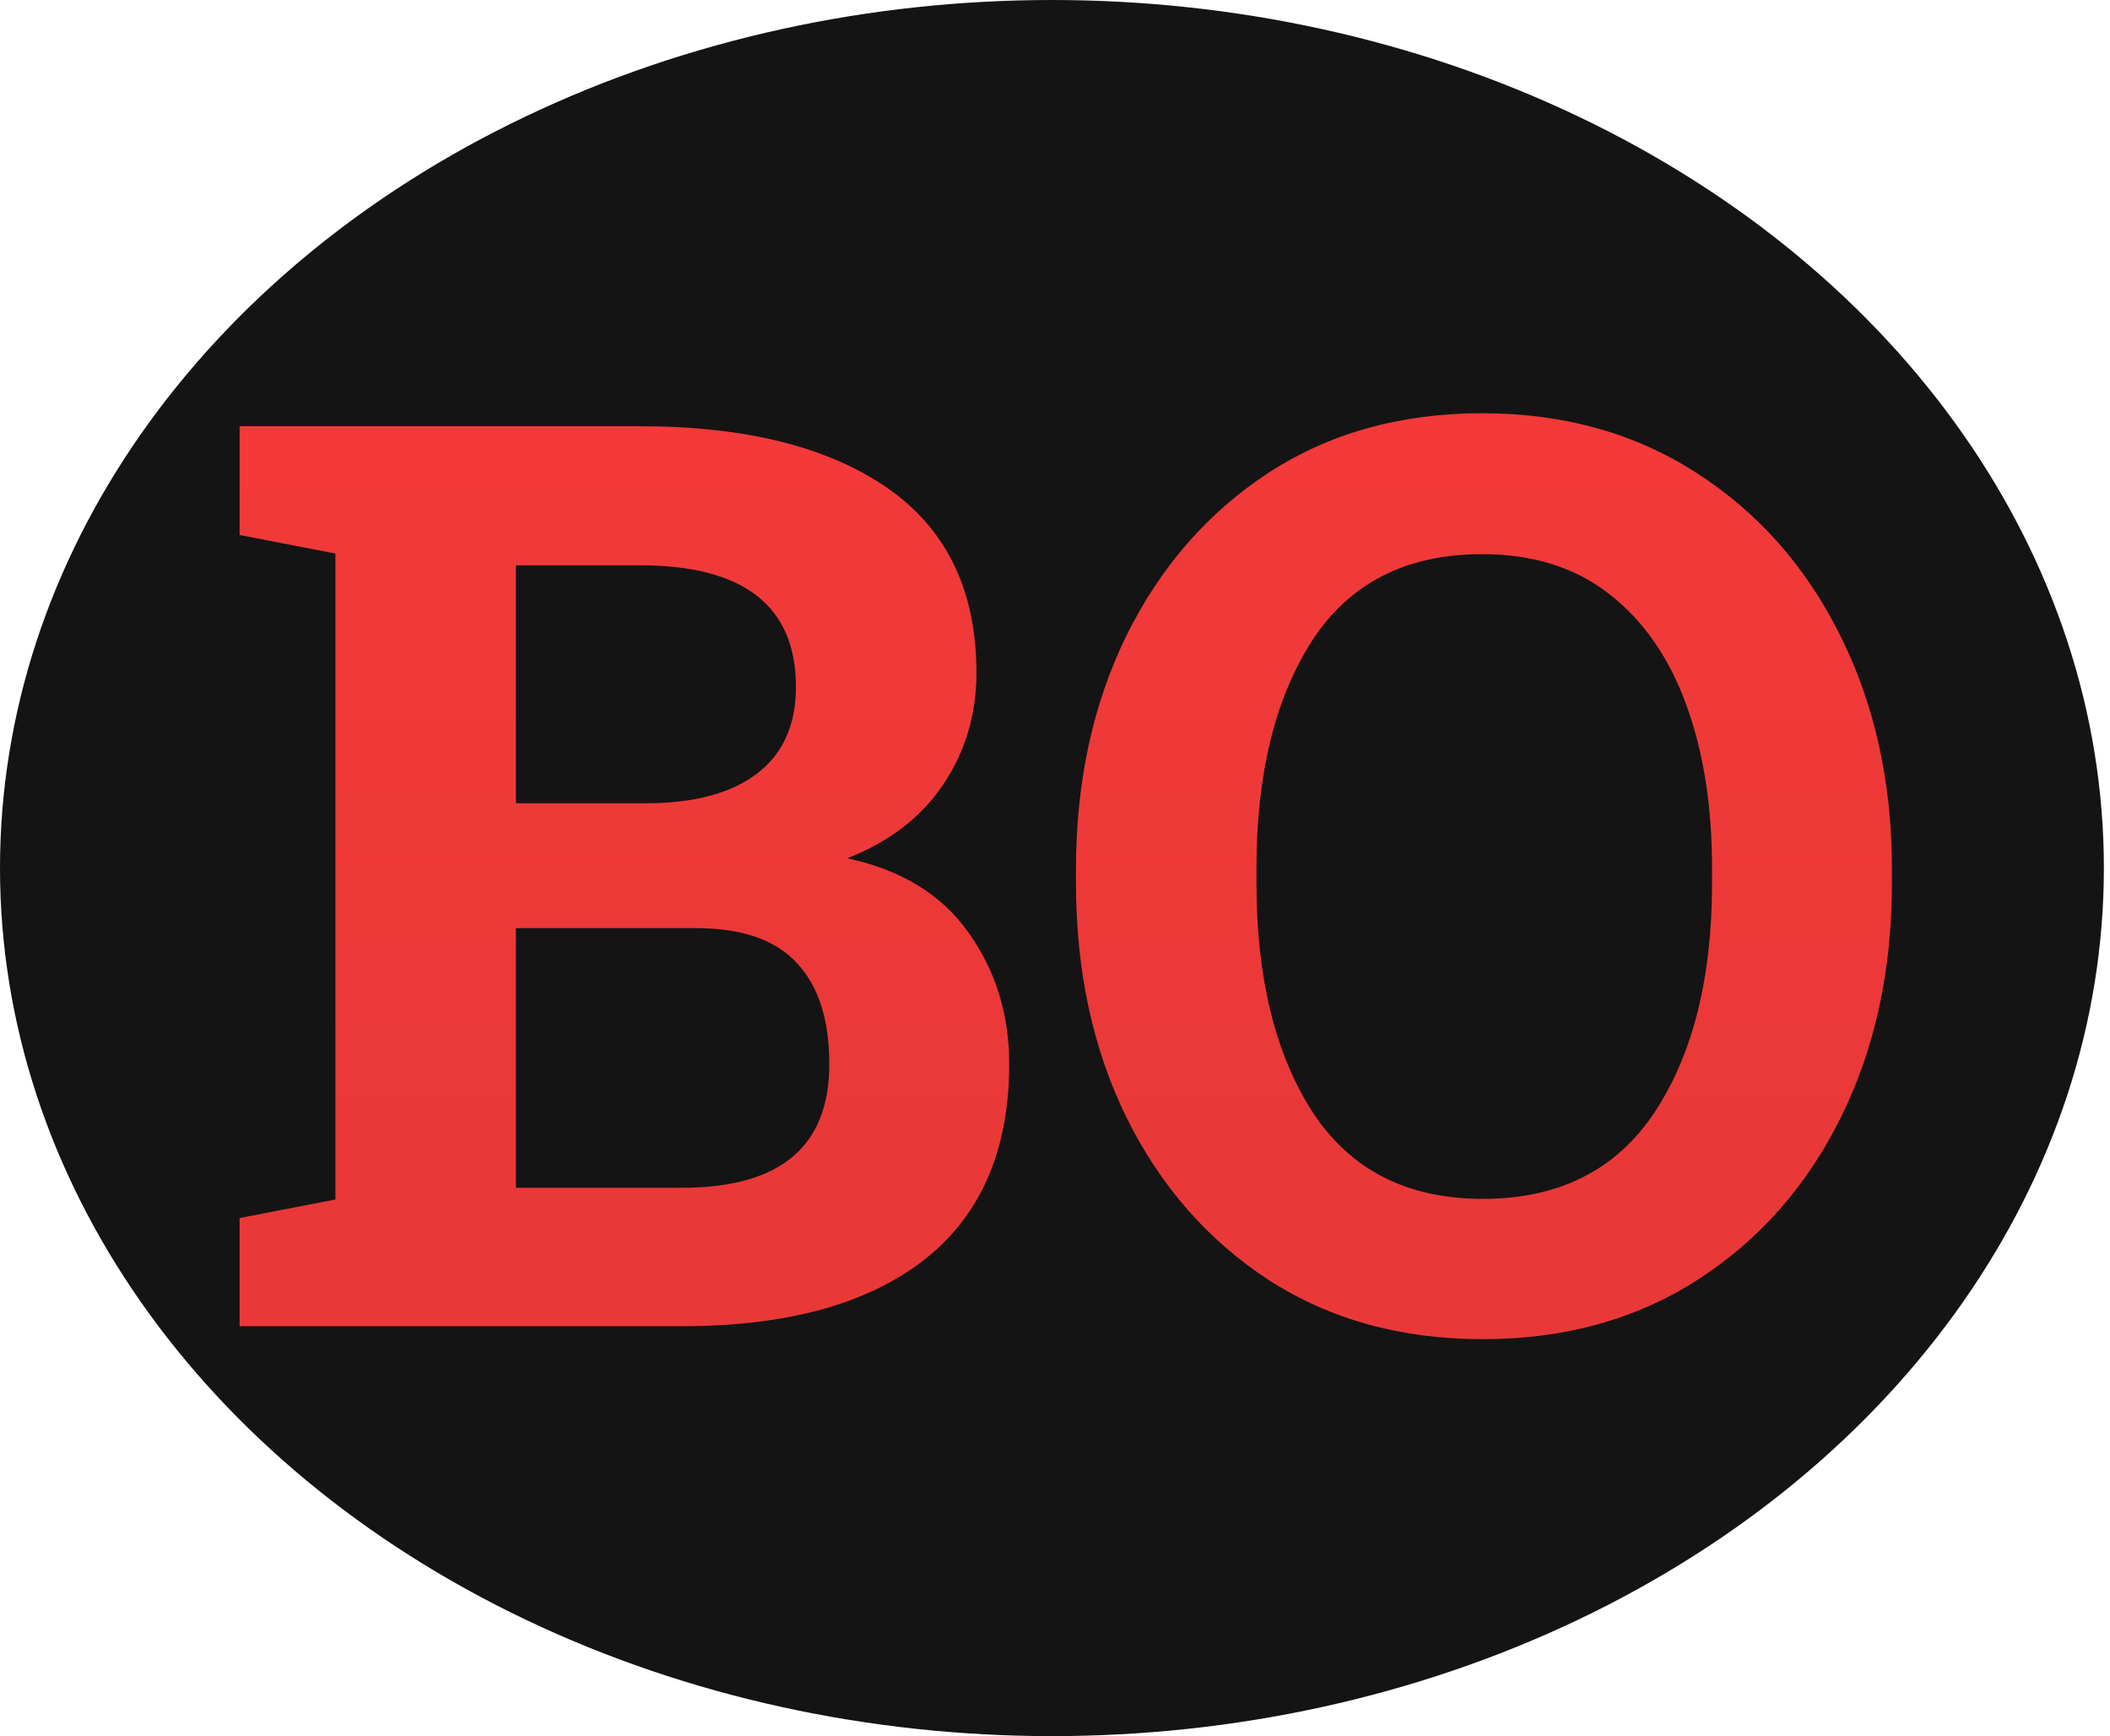 <svg width="175" height="144" viewBox="0 0 175 144" fill="none" xmlns="http://www.w3.org/2000/svg">
<ellipse cx="87.246" cy="72" rx="87.246" ry="72" fill="#141414"/>
<path d="M19.871 110V101.028L27.818 99.49V45.913L19.871 44.375V35.352H53.042C61.827 35.352 68.68 37.06 73.602 40.478C78.523 43.897 80.984 49.006 80.984 55.808C80.984 59.26 80.061 62.353 78.216 65.088C76.404 67.788 73.755 69.822 70.269 71.189C74.747 72.146 78.096 74.197 80.318 77.341C82.574 80.486 83.702 84.126 83.702 88.262C83.702 95.405 81.343 100.823 76.626 104.514C71.91 108.171 65.228 110 56.58 110H19.871ZM42.789 66.626H53.555C57.554 66.626 60.63 65.806 62.784 64.165C64.937 62.524 66.014 60.132 66.014 56.987C66.014 50.254 61.69 46.887 53.042 46.887H42.789V66.626ZM42.789 98.516H56.58C64.715 98.516 68.782 95.098 68.782 88.262C68.782 84.605 67.894 81.819 66.116 79.905C64.339 77.957 61.536 76.982 57.708 76.982H42.789V98.516ZM122.974 111.077C116.241 111.077 110.345 109.453 105.286 106.206C100.228 102.925 96.28 98.43 93.443 92.722C90.64 87.014 89.239 80.52 89.239 73.24V72.112C89.239 64.866 90.64 58.389 93.443 52.681C96.28 46.973 100.21 42.478 105.235 39.197C110.293 35.916 116.189 34.275 122.923 34.275C129.656 34.275 135.569 35.916 140.662 39.197C145.789 42.478 149.771 46.973 152.608 52.681C155.479 58.389 156.915 64.866 156.915 72.112V73.24C156.915 80.52 155.496 87.014 152.659 92.722C149.822 98.43 145.84 102.925 140.713 106.206C135.621 109.453 129.708 111.077 122.974 111.077ZM122.974 99.439C129.297 99.439 134.048 97.046 137.227 92.261C140.406 87.441 141.995 81.101 141.995 73.24V72.009C141.995 66.848 141.277 62.319 139.842 58.423C138.406 54.492 136.27 51.433 133.433 49.246C130.63 47.058 127.127 45.964 122.923 45.964C116.634 45.964 111.934 48.357 108.824 53.142C105.748 57.927 104.209 64.216 104.209 72.009V73.24C104.209 81.101 105.765 87.441 108.875 92.261C112.02 97.046 116.719 99.439 122.974 99.439Z" fill="url(#paint0_linear)"/>
<defs>
<linearGradient id="paint0_linear" x1="90" y1="0" x2="90" y2="94" gradientUnits="userSpaceOnUse">
<stop stop-color="#F93A3A"/>
<stop offset="1" stop-color="#EA3838"/>
</linearGradient>
</defs>
</svg>
